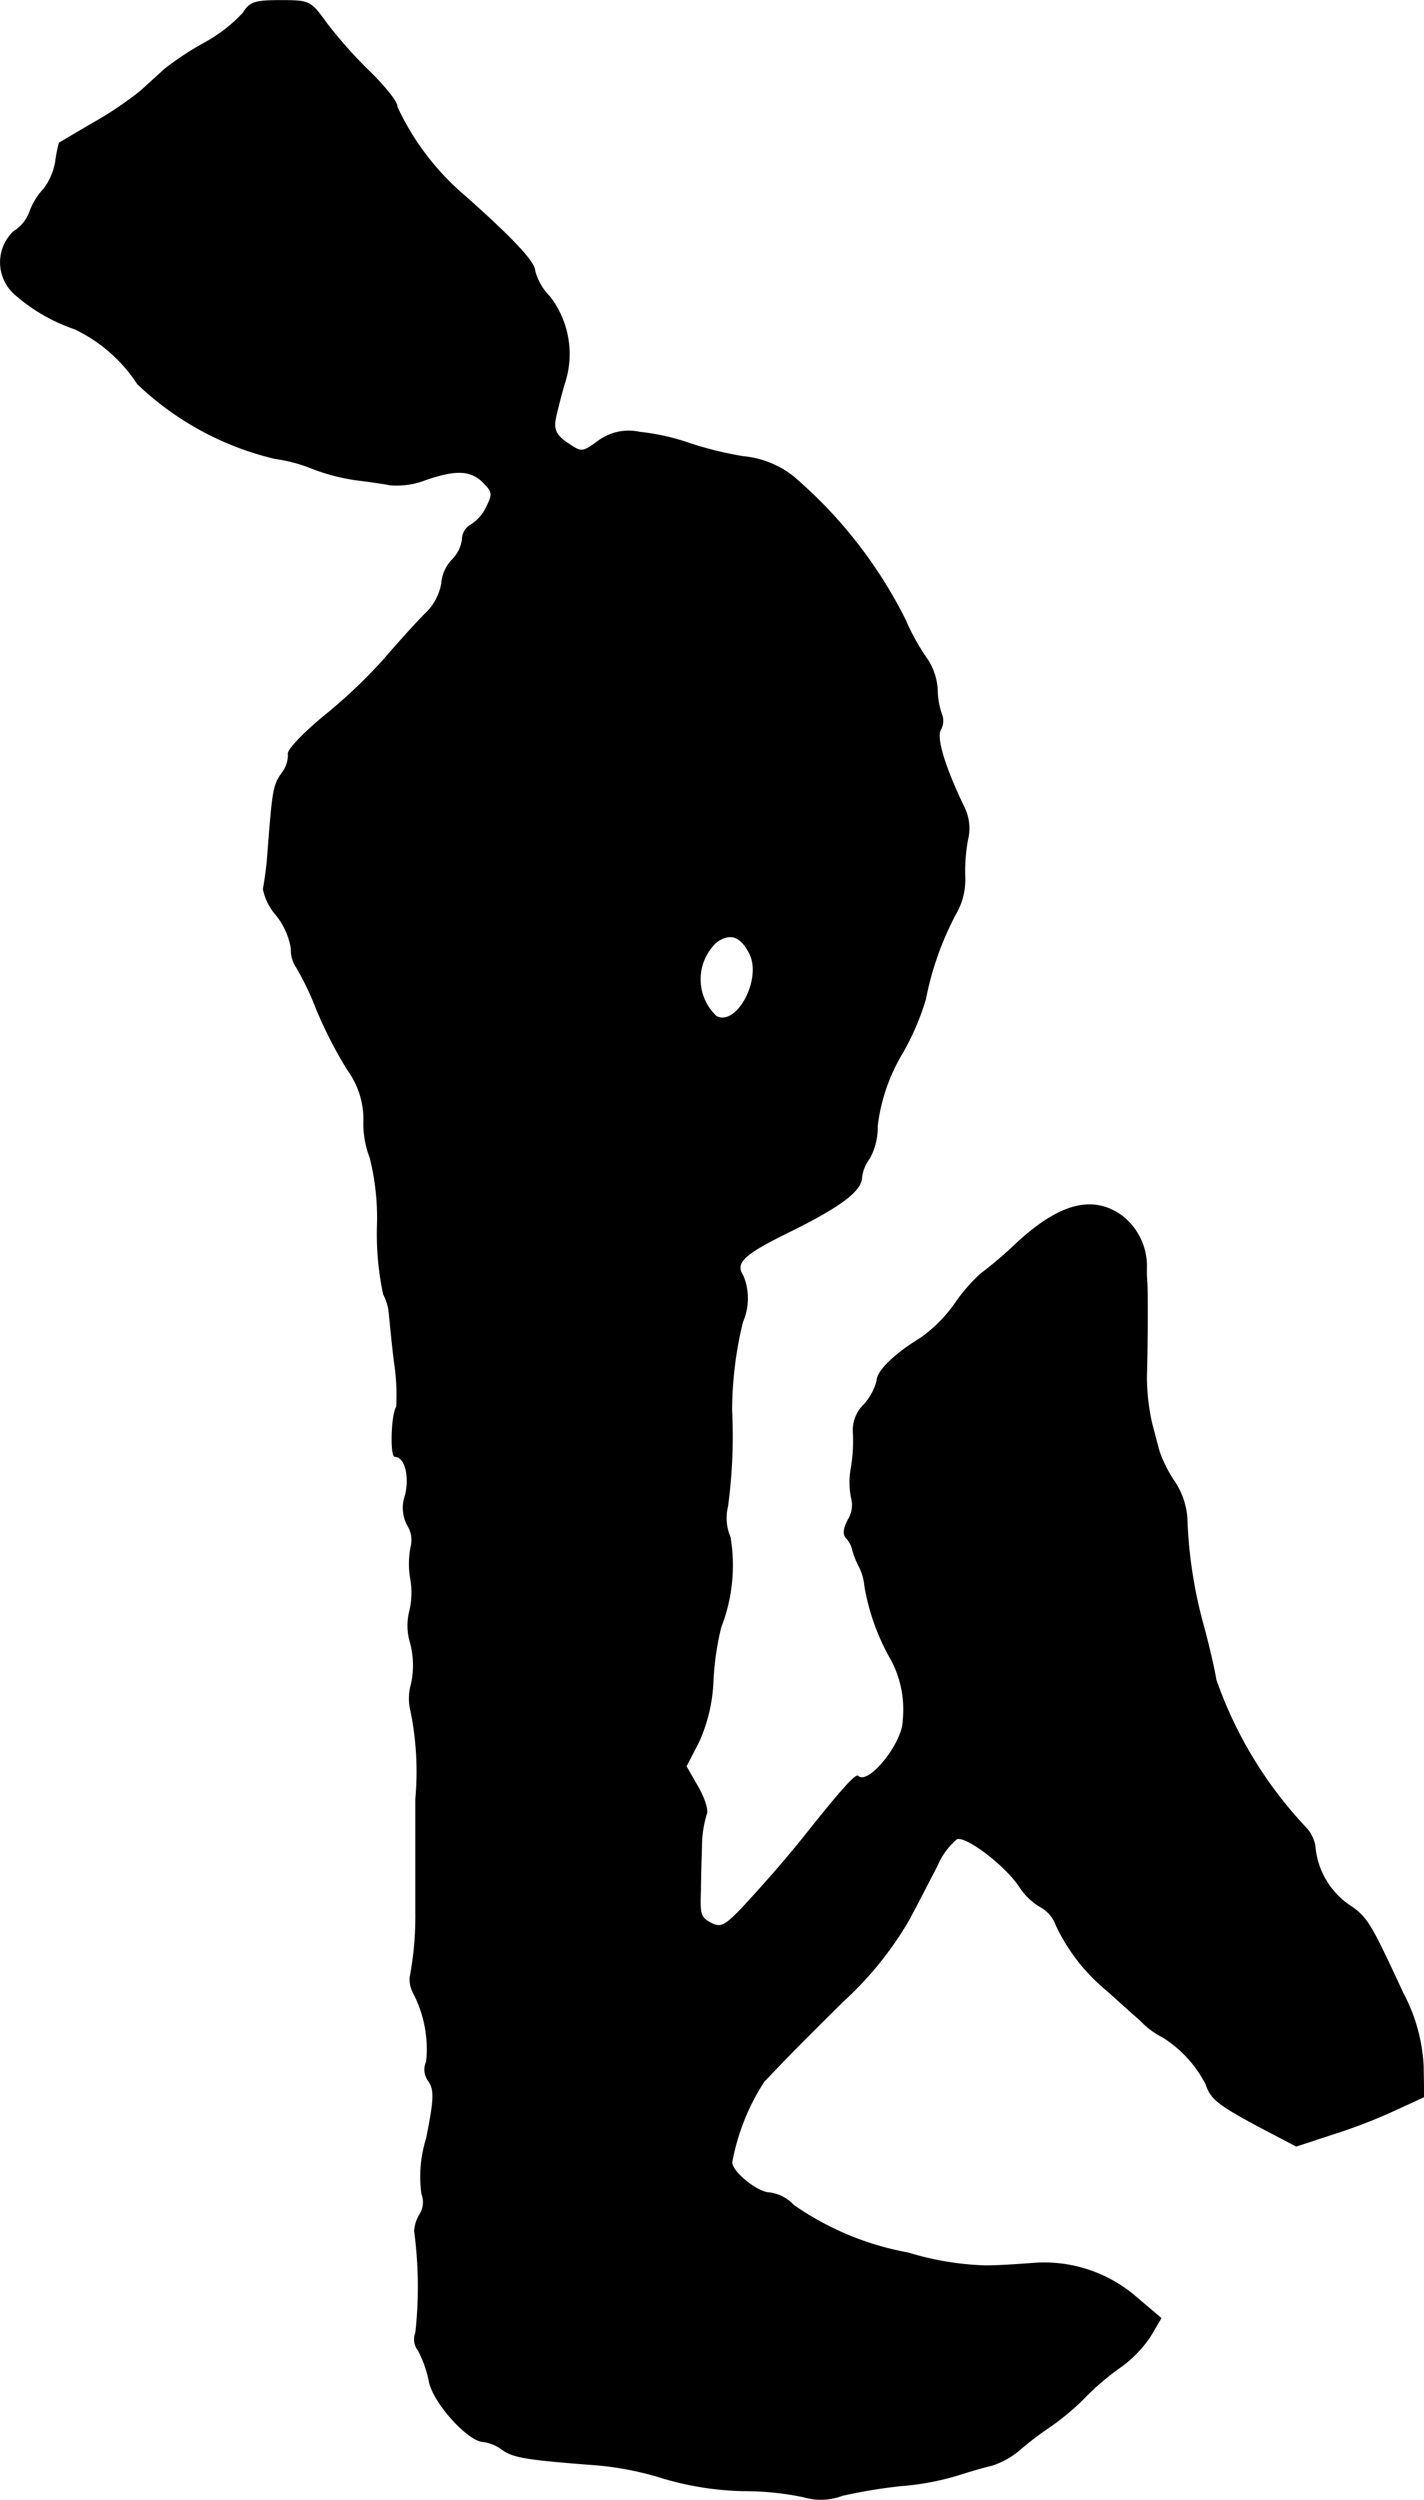 <?xml version="1.0" encoding="UTF-8"?>
<svg xmlns="http://www.w3.org/2000/svg"
     version="1.1"
     width="5.872mm"
     height="10.306mm"
     viewBox="0 0 16.646 29.213">
   <defs>
      <style type="text/css"><![CDATA[
      .a {
        stroke: #000;
        stroke-linecap: round;
        stroke-linejoin: round;
        stroke-width: 0.01px;
      }
    ]]></style>
   </defs>
   <path class="a"
         d="M2.843.15a1.766,1.766,0,0,1-.442.345,3.547,3.547,0,0,0-.472.309c-.073.067-.194.176-.279.254a4.076,4.076,0,0,1-.545.369c-.218.127-.4.236-.412.242a1.634,1.634,0,0,0-.042.212.727.727,0,0,1-.139.327.775.775,0,0,0-.164.267.45.45,0,0,1-.188.23.497.497,0,0,0-.018.702l.018.018a2.053,2.053,0,0,0,.715.418,1.802,1.802,0,0,1,.733.642,3.484,3.484,0,0,0,1.605.872,1.831,1.831,0,0,1,.448.121,2.366,2.366,0,0,0,.485.127c.139.018.327.042.412.061a.937.937,0,0,0,.418-.061c.351-.121.527-.115.672.03.115.115.115.139.036.297a.486.486,0,0,1-.188.206.197.197,0,0,0-.091.164.419.419,0,0,1-.121.242.447.447,0,0,0-.121.273.638.638,0,0,1-.194.357c-.109.109-.321.345-.472.521a6.052,6.052,0,0,1-.715.678c-.248.206-.43.4-.412.442a.34.34,0,0,1-.073.218c-.103.145-.109.206-.164.902a3.867,3.867,0,0,1-.055.454.654.654,0,0,0,.151.303.841.841,0,0,1,.176.394.36.36,0,0,0,.061.218,3.231,3.231,0,0,1,.23.478,4.97,4.97,0,0,0,.369.721.984.984,0,0,1,.188.6,1.09,1.09,0,0,0,.073.424,2.884,2.884,0,0,1,.085.806,3.384,3.384,0,0,0,.073.793.58.58,0,0,1,.067.236c.006.061.03.321.061.569a2.43,2.43,0,0,1,.024.509c-.061.097-.073.581-.018.581.115,0,.176.224.121.454a.43.43,0,0,0,.03.357.319.319,0,0,1,.036.242,1.03,1.03,0,0,0-.006.369.917.917,0,0,1-.012.394.683.683,0,0,0,.012.363,1.036,1.036,0,0,1,.012.472.617.617,0,0,0-.006.333A3.548,3.548,0,0,1,4.86,21.022V22.355a3.843,3.843,0,0,1-.067.757.346.346,0,0,0,.042.182,1.417,1.417,0,0,1,.151.8.219.219,0,0,0,.024.224c.073.109.067.212-.024.672a1.492,1.492,0,0,0-.055.648.27.27,0,0,1-.024.242.417.417,0,0,0-.061.194A4.896,4.896,0,0,1,4.86,27.261a.206.206,0,0,0,.03.206,1.35,1.35,0,0,1,.127.357c.042.248.454.703.63.709a.483.483,0,0,1,.23.097c.133.091.297.115,1.096.176a3.629,3.629,0,0,1,.787.157,3.56,3.56,0,0,0,.945.145,3.324,3.324,0,0,1,.697.073.701.701,0,0,0,.442-.018,5.959,5.959,0,0,1,.697-.115,3.1,3.1,0,0,0,.648-.121c.133-.042.315-.097.4-.115a.95.95,0,0,0,.315-.17,3.666,3.666,0,0,1,.382-.291,2.959,2.959,0,0,0,.382-.321,3.026,3.026,0,0,1,.406-.351,1.399,1.399,0,0,0,.376-.382l.121-.206-.285-.242a1.642,1.642,0,0,0-1.199-.4c-.164.012-.412.03-.563.03a3.428,3.428,0,0,1-.909-.151,3.4,3.4,0,0,1-1.339-.557.465.465,0,0,0-.279-.145c-.139,0-.442-.242-.442-.357a2.579,2.579,0,0,1,.376-.945c.273-.285.351-.369.921-.933a4.044,4.044,0,0,0,.763-.939c.109-.2.26-.497.339-.648a.835.835,0,0,1,.23-.315c.109-.042.569.309.733.557a.737.737,0,0,0,.254.242.404.404,0,0,1,.176.212,2.194,2.194,0,0,0,.588.757c.097.085.273.248.394.351a.935.935,0,0,0,.267.2,1.406,1.406,0,0,1,.503.551c.055.17.145.242.672.521l.382.2.442-.145a6.201,6.201,0,0,0,.745-.291l.303-.139-.006-.363a2.028,2.028,0,0,0-.236-.848c-.388-.836-.418-.89-.648-1.042a.933.933,0,0,1-.382-.684.417.417,0,0,0-.109-.212,4.844,4.844,0,0,1-1.048-1.726c-.012-.085-.073-.357-.139-.606a5.332,5.332,0,0,1-.2-1.29.887.887,0,0,0-.145-.418,1.522,1.522,0,0,1-.176-.345c-.018-.055-.055-.206-.091-.339a2.545,2.545,0,0,1-.061-.545c.012-.376.012-.969.006-1.09a1.647,1.647,0,0,1-.006-.17.743.743,0,0,0-.303-.63c-.339-.23-.721-.127-1.223.339a4.682,4.682,0,0,1-.412.351,1.963,1.963,0,0,0-.303.351,1.668,1.668,0,0,1-.4.4c-.309.188-.509.388-.509.497a.671.671,0,0,1-.151.279.416.416,0,0,0-.127.321,1.859,1.859,0,0,1-.024.424.907.907,0,0,0,.006.357.324.324,0,0,1-.036.236c-.061.109-.067.182-.024.224a.301.301,0,0,1,.073.145.984.984,0,0,0,.067.17.636.636,0,0,1,.073.242,2.592,2.592,0,0,0,.315.872,1.239,1.239,0,0,1,.133.703c0,.26-.406.769-.527.648-.03-.024-.218.188-.636.715-.218.273-.485.575-.727.836-.194.2-.242.224-.351.17-.127-.067-.139-.097-.127-.394,0-.103.006-.321.012-.497a1.306,1.306,0,0,1,.055-.382c.024-.042-.018-.182-.097-.321l-.139-.242.145-.279a1.904,1.904,0,0,0,.17-.709,3.292,3.292,0,0,1,.091-.636,1.996,1.996,0,0,0,.109-1.054.564.564,0,0,1-.03-.357,6.101,6.101,0,0,0,.048-1.127,4.418,4.418,0,0,1,.127-1.03.694.694,0,0,0,.006-.539c-.103-.157.006-.254.563-.527.588-.291.824-.472.824-.63a.468.468,0,0,1,.091-.218.741.741,0,0,0,.091-.376,2.162,2.162,0,0,1,.297-.86,2.985,2.985,0,0,0,.267-.624,3.58,3.58,0,0,1,.351-.993.792.792,0,0,0,.109-.424,2.056,2.056,0,0,1,.03-.436.557.557,0,0,0-.042-.394c-.224-.466-.327-.806-.273-.902a.205.205,0,0,0,.018-.164.895.895,0,0,1-.055-.303.727.727,0,0,0-.115-.351,2.535,2.535,0,0,1-.26-.466A5.352,5.352,0,0,0,9.269,5.565,1.115,1.115,0,0,0,8.688,5.335a4.191,4.191,0,0,1-.618-.151,2.598,2.598,0,0,0-.588-.133.598.598,0,0,0-.497.109c-.176.127-.188.127-.333.03-.151-.097-.188-.17-.157-.309.006-.036.048-.206.097-.382a1.096,1.096,0,0,0-.164-1.03.673.673,0,0,1-.176-.303c0-.103-.248-.369-.806-.866a3.056,3.056,0,0,1-.806-1.054c.012-.042-.121-.212-.297-.388a5.335,5.335,0,0,1-.521-.581C3.63.011,3.624.005,3.279.005,2.982.005,2.922.023,2.843.15ZM8.761,11.138c.157.297-.145.866-.388.739a.594.594,0,0,1-.028-.839q.016-.017.034-.033C8.537,10.895,8.658,10.938,8.761,11.138Z"/>
</svg>
